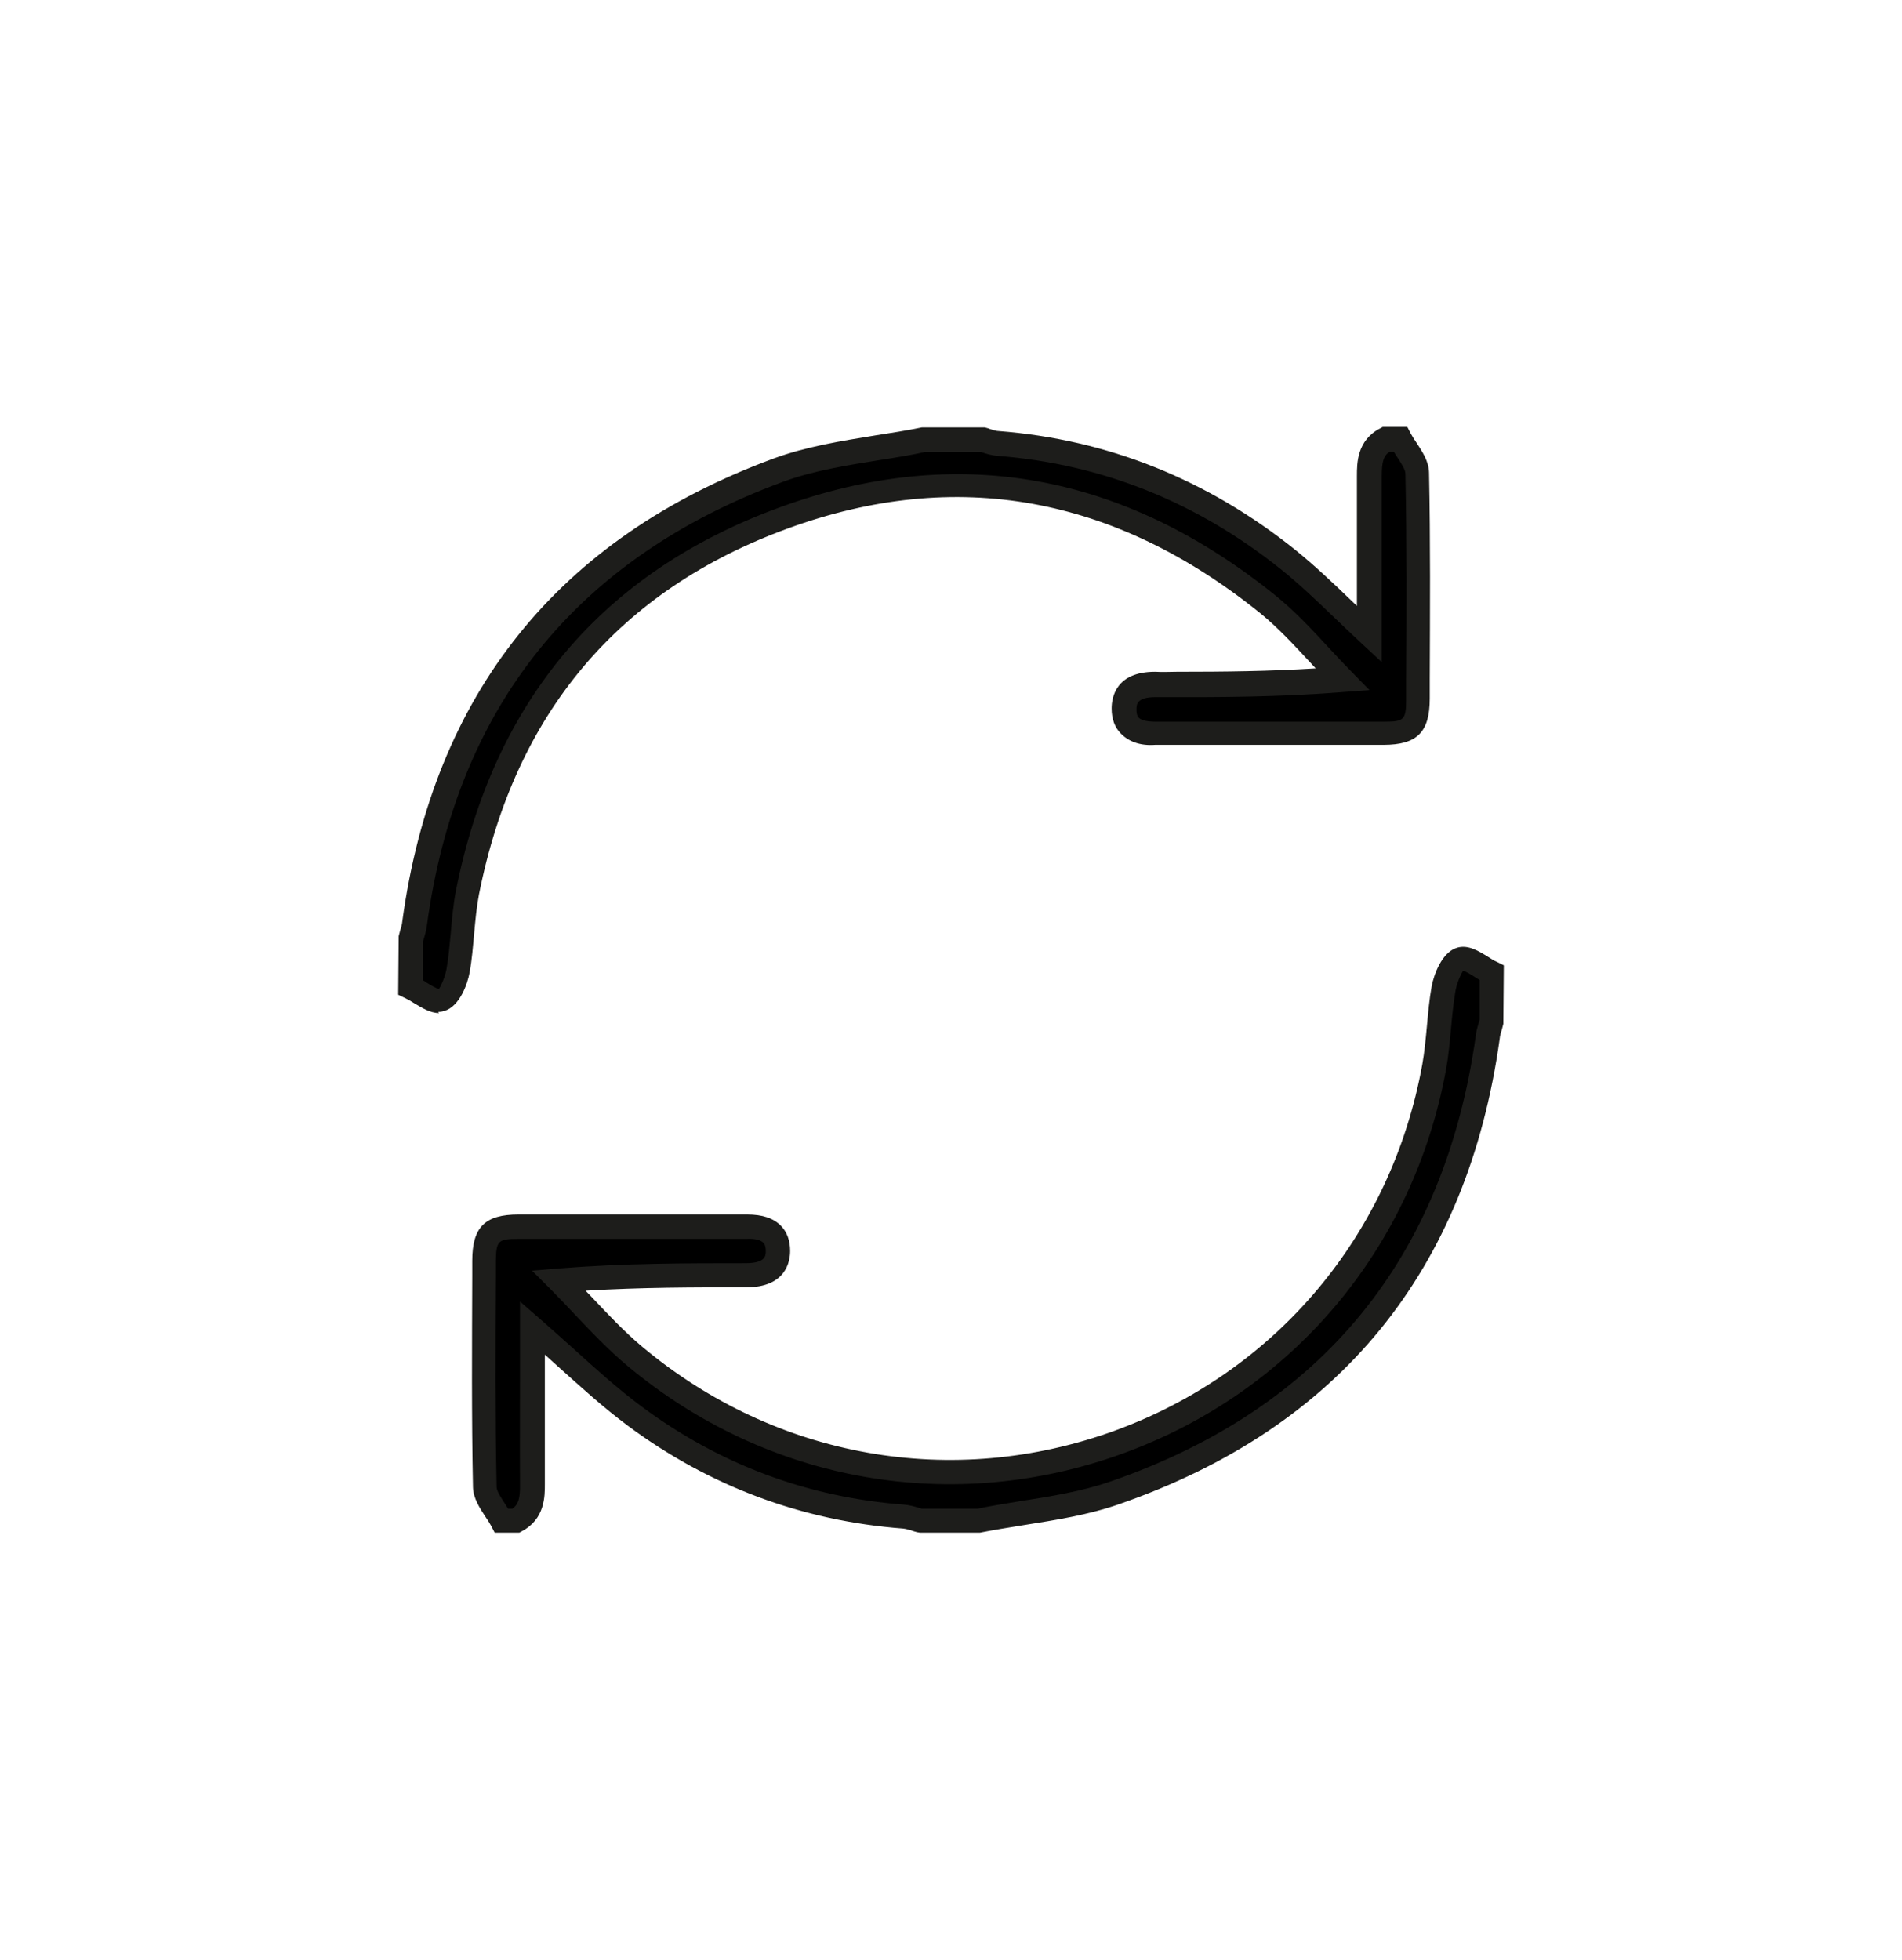 <?xml version="1.0" encoding="UTF-8"?>
<svg id="Capa_1" data-name="Capa 1" xmlns="http://www.w3.org/2000/svg" viewBox="0 0 78.86 81.25">
  <defs>
    <style>
      .cls-1 {
        fill: #1d1d1b;
      }
    </style>
  </defs>
  <g id="_9sFXQF" data-name="9sFXQF">
    <g>
      <g>
        <path d="M20.8,63.04c-.24-.47-.69-.93-.7-1.4-.06-3.12-.04-6.24-.03-9.36,0-1.13,.31-1.42,1.41-1.42,3.15,0,6.31,0,9.46,0,.73,0,1.3,.21,1.3,1.01,0,.8-.62,1.01-1.32,1.01-2.52,0-5.05,0-7.76,.22,1.05,1.06,2.03,2.21,3.17,3.16,12.06,10.05,30.33,3.41,33.13-12.03,.19-1.07,.19-2.18,.39-3.25,.08-.45,.37-1.1,.7-1.2,.34-.1,.85,.35,1.29,.57v1.99c-.06,.22-.14,.44-.17,.66-1.31,9.44-6.47,15.77-15.45,18.9-1.82,.63-3.79,.79-5.7,1.16h-2.39c-.22-.06-.44-.14-.66-.16-4.12-.31-7.86-1.72-11.16-4.17-1.46-1.09-2.77-2.38-4.23-3.66,0,2.19,0,4.34,0,6.48,0,.63-.06,1.19-.69,1.51h-.6Z"/>
        <path class="cls-1" d="M38.14,63.54l-.12-.02c-.08-.02-.15-.04-.23-.07-.13-.04-.25-.07-.35-.08-4.2-.32-8.04-1.76-11.42-4.27-1.02-.76-1.94-1.6-2.92-2.48-.17-.15-.34-.31-.51-.46v.68c0,1.57,0,3.13,0,4.68,0,.51,.01,1.45-.95,1.96l-.11,.06h-1.02l-.14-.27c-.07-.13-.16-.27-.25-.4-.23-.35-.5-.76-.51-1.22-.06-2.92-.04-5.89-.03-8.76v-.62c0-1.4,.53-1.92,1.92-1.92,1.28,0,2.56,0,3.84,0,1.87,0,3.75,0,5.62,0h.02c.63,0,1.08,.15,1.39,.46,.26,.26,.39,.62,.39,1.05,0,.45-.18,1.51-1.82,1.51-2.16,0-4.36,0-6.66,.14,.08,.08,.16,.17,.24,.25,.68,.72,1.38,1.47,2.14,2.1,5.52,4.6,12.83,5.89,19.54,3.46,6.71-2.44,11.49-8.12,12.77-15.19,.09-.51,.14-1.03,.19-1.57,.05-.55,.1-1.12,.2-1.68,.09-.47,.42-1.4,1.05-1.59,.46-.14,.9,.14,1.29,.38,.12,.08,.25,.16,.37,.21l.28,.14-.02,2.43-.06,.23c-.04,.13-.08,.25-.09,.38-1.34,9.63-6.65,16.13-15.78,19.3-1.28,.45-2.65,.66-3.97,.87-.6,.1-1.2,.19-1.8,.31h-2.49Zm.07-.99h2.32c.51-.11,1.12-.21,1.74-.31,1.28-.2,2.6-.41,3.8-.83,8.75-3.04,13.83-9.26,15.12-18.49,.02-.18,.07-.35,.12-.52l.04-.14v-1.63c-.06-.04-.12-.07-.18-.11-.15-.1-.41-.26-.51-.27-.04,.05-.24,.43-.31,.81-.09,.51-.14,1.04-.19,1.59-.05,.54-.1,1.11-.2,1.66-1.35,7.43-6.36,13.39-13.41,15.95-7.05,2.56-14.73,1.21-20.53-3.63-.8-.67-1.53-1.44-2.23-2.18-.32-.34-.64-.68-.97-1.01l-.76-.76,1.07-.09c2.72-.22,5.29-.22,7.77-.22,.85,0,.85-.31,.85-.51,0-.24-.08-.32-.1-.34-.11-.11-.35-.18-.7-.16-1.88,0-3.75,0-5.63,0-1.28,0-2.56,0-3.84,0-.83,0-.91,.08-.92,.93v.62c-.02,2.86-.03,5.83,.03,8.73,0,.18,.18,.44,.34,.69,.05,.07,.09,.15,.14,.22h.17c.25-.17,.33-.43,.32-1.01-.01-1.56,0-3.11,0-4.69v-2.89s.83,.72,.83,.72c.46,.4,.91,.81,1.36,1.21,.96,.87,1.87,1.69,2.85,2.42,3.23,2.4,6.89,3.77,10.9,4.07,.21,.02,.39,.07,.56,.12l.14,.04Z"/>
      </g>
      <g>
        <path d="M58.06,18.21c.24,.47,.69,.93,.7,1.4,.06,3.12,.04,6.24,.03,9.36,0,1.13-.31,1.42-1.41,1.43-3.15,0-6.31,0-9.46,0-.73,0-1.31-.2-1.31-1,0-.79,.59-1.02,1.31-1.02,2.52,0,5.04,0,7.75-.21-1.02-1.04-1.95-2.19-3.08-3.1-6.01-4.85-12.78-6.24-20.04-3.6-7.24,2.63-11.64,7.94-13.15,15.55-.21,1.07-.2,2.18-.39,3.25-.08,.45-.36,1.1-.7,1.2-.34,.11-.85-.35-1.29-.56,0-.66,0-1.33,0-1.99,.06-.22,.14-.44,.17-.66,1.26-9.29,6.33-15.56,15.07-18.79,1.92-.71,4.05-.86,6.08-1.27,.8,0,1.59,0,2.39,0,.22,.06,.44,.15,.66,.16,4.52,.35,8.52,2,12.03,4.82,1.14,.92,2.16,1.98,3.36,3.09,0-2.28,0-4.42,0-6.56,0-.62,.06-1.19,.68-1.51,.2,0,.4,0,.6,0Z"/>
        <path class="cls-1" d="M18.2,42c-.36,0-.71-.22-1.03-.41-.12-.08-.25-.15-.37-.21l-.29-.14,.02-2.43,.06-.23c.04-.12,.08-.25,.09-.38,1.28-9.43,6.46-15.89,15.39-19.19,1.36-.5,2.82-.73,4.23-.96,.64-.1,1.29-.2,1.92-.33h2.55s.06,0,.06,0c.08,.02,.16,.04,.23,.07,.13,.04,.25,.08,.34,.08,4.53,.35,8.67,2.01,12.31,4.93,.79,.64,1.52,1.33,2.29,2.07,.09,.08,.17,.17,.26,.25v-.76c0-1.58,0-3.11,0-4.64,0-.51,0-1.46,.96-1.96l.11-.06h1.02l.14,.27c.07,.13,.16,.27,.25,.4,.23,.35,.5,.76,.51,1.22,.06,2.86,.04,5.77,.03,8.58v.79c0,1.4-.53,1.92-1.92,1.92-1.38,0-2.76,0-4.13,0-1.77,0-3.55,0-5.33,0-.65,.05-1.11-.15-1.42-.46-.26-.26-.39-.61-.39-1.05,0-.46,.18-1.52,1.8-1.52,.33,.02,.61,0,.91,0,1.97,0,3.83-.02,5.75-.14l-.22-.24c-.66-.71-1.34-1.45-2.08-2.05-6.03-4.86-12.61-6.05-19.56-3.52-7.03,2.56-11.34,7.66-12.83,15.18-.1,.52-.15,1.06-.2,1.62-.05,.53-.09,1.08-.19,1.62-.08,.46-.41,1.4-1.04,1.59-.09,.03-.17,.04-.26,.04Zm-.68-1.37c.06,.03,.12,.07,.17,.11,.16,.1,.42,.25,.51,.26,.04-.05,.24-.43,.31-.81,.09-.49,.13-.99,.18-1.52,.05-.57,.1-1.15,.21-1.73,1.56-7.88,6.09-13.24,13.47-15.92,7.3-2.66,14.21-1.42,20.53,3.68,.8,.65,1.51,1.41,2.19,2.15,.31,.33,.62,.67,.94,.99l.75,.77-1.07,.08c-2.63,.21-5.09,.22-7.79,.21h0c-.8,0-.8,.31-.8,.52,0,.24,.07,.31,.1,.34,.06,.06,.23,.16,.69,.16h.02c1.77,0,3.55,0,5.33,0,1.38,0,2.75,0,4.13,0,.83,0,.91-.08,.91-.93v-.79c.02-2.81,.03-5.71-.03-8.56,0-.18-.18-.44-.34-.69-.05-.07-.09-.15-.14-.22h-.18c-.25,.17-.32,.42-.32,1.01,0,1.53,0,3.07,0,4.65v3.06s-.84-.78-.84-.78c-.39-.36-.75-.71-1.11-1.05-.75-.72-1.46-1.4-2.22-2.01-3.48-2.79-7.44-4.38-11.76-4.71-.21-.02-.4-.07-.56-.12l-.13-.04h-2.32c-.55,.12-1.2,.23-1.86,.33-1.36,.22-2.78,.44-4.04,.91-8.56,3.16-13.53,9.35-14.75,18.39-.02,.18-.07,.35-.12,.52l-.04,.14v1.63Z"/>
      </g>
    </g>
  </g>
</svg>